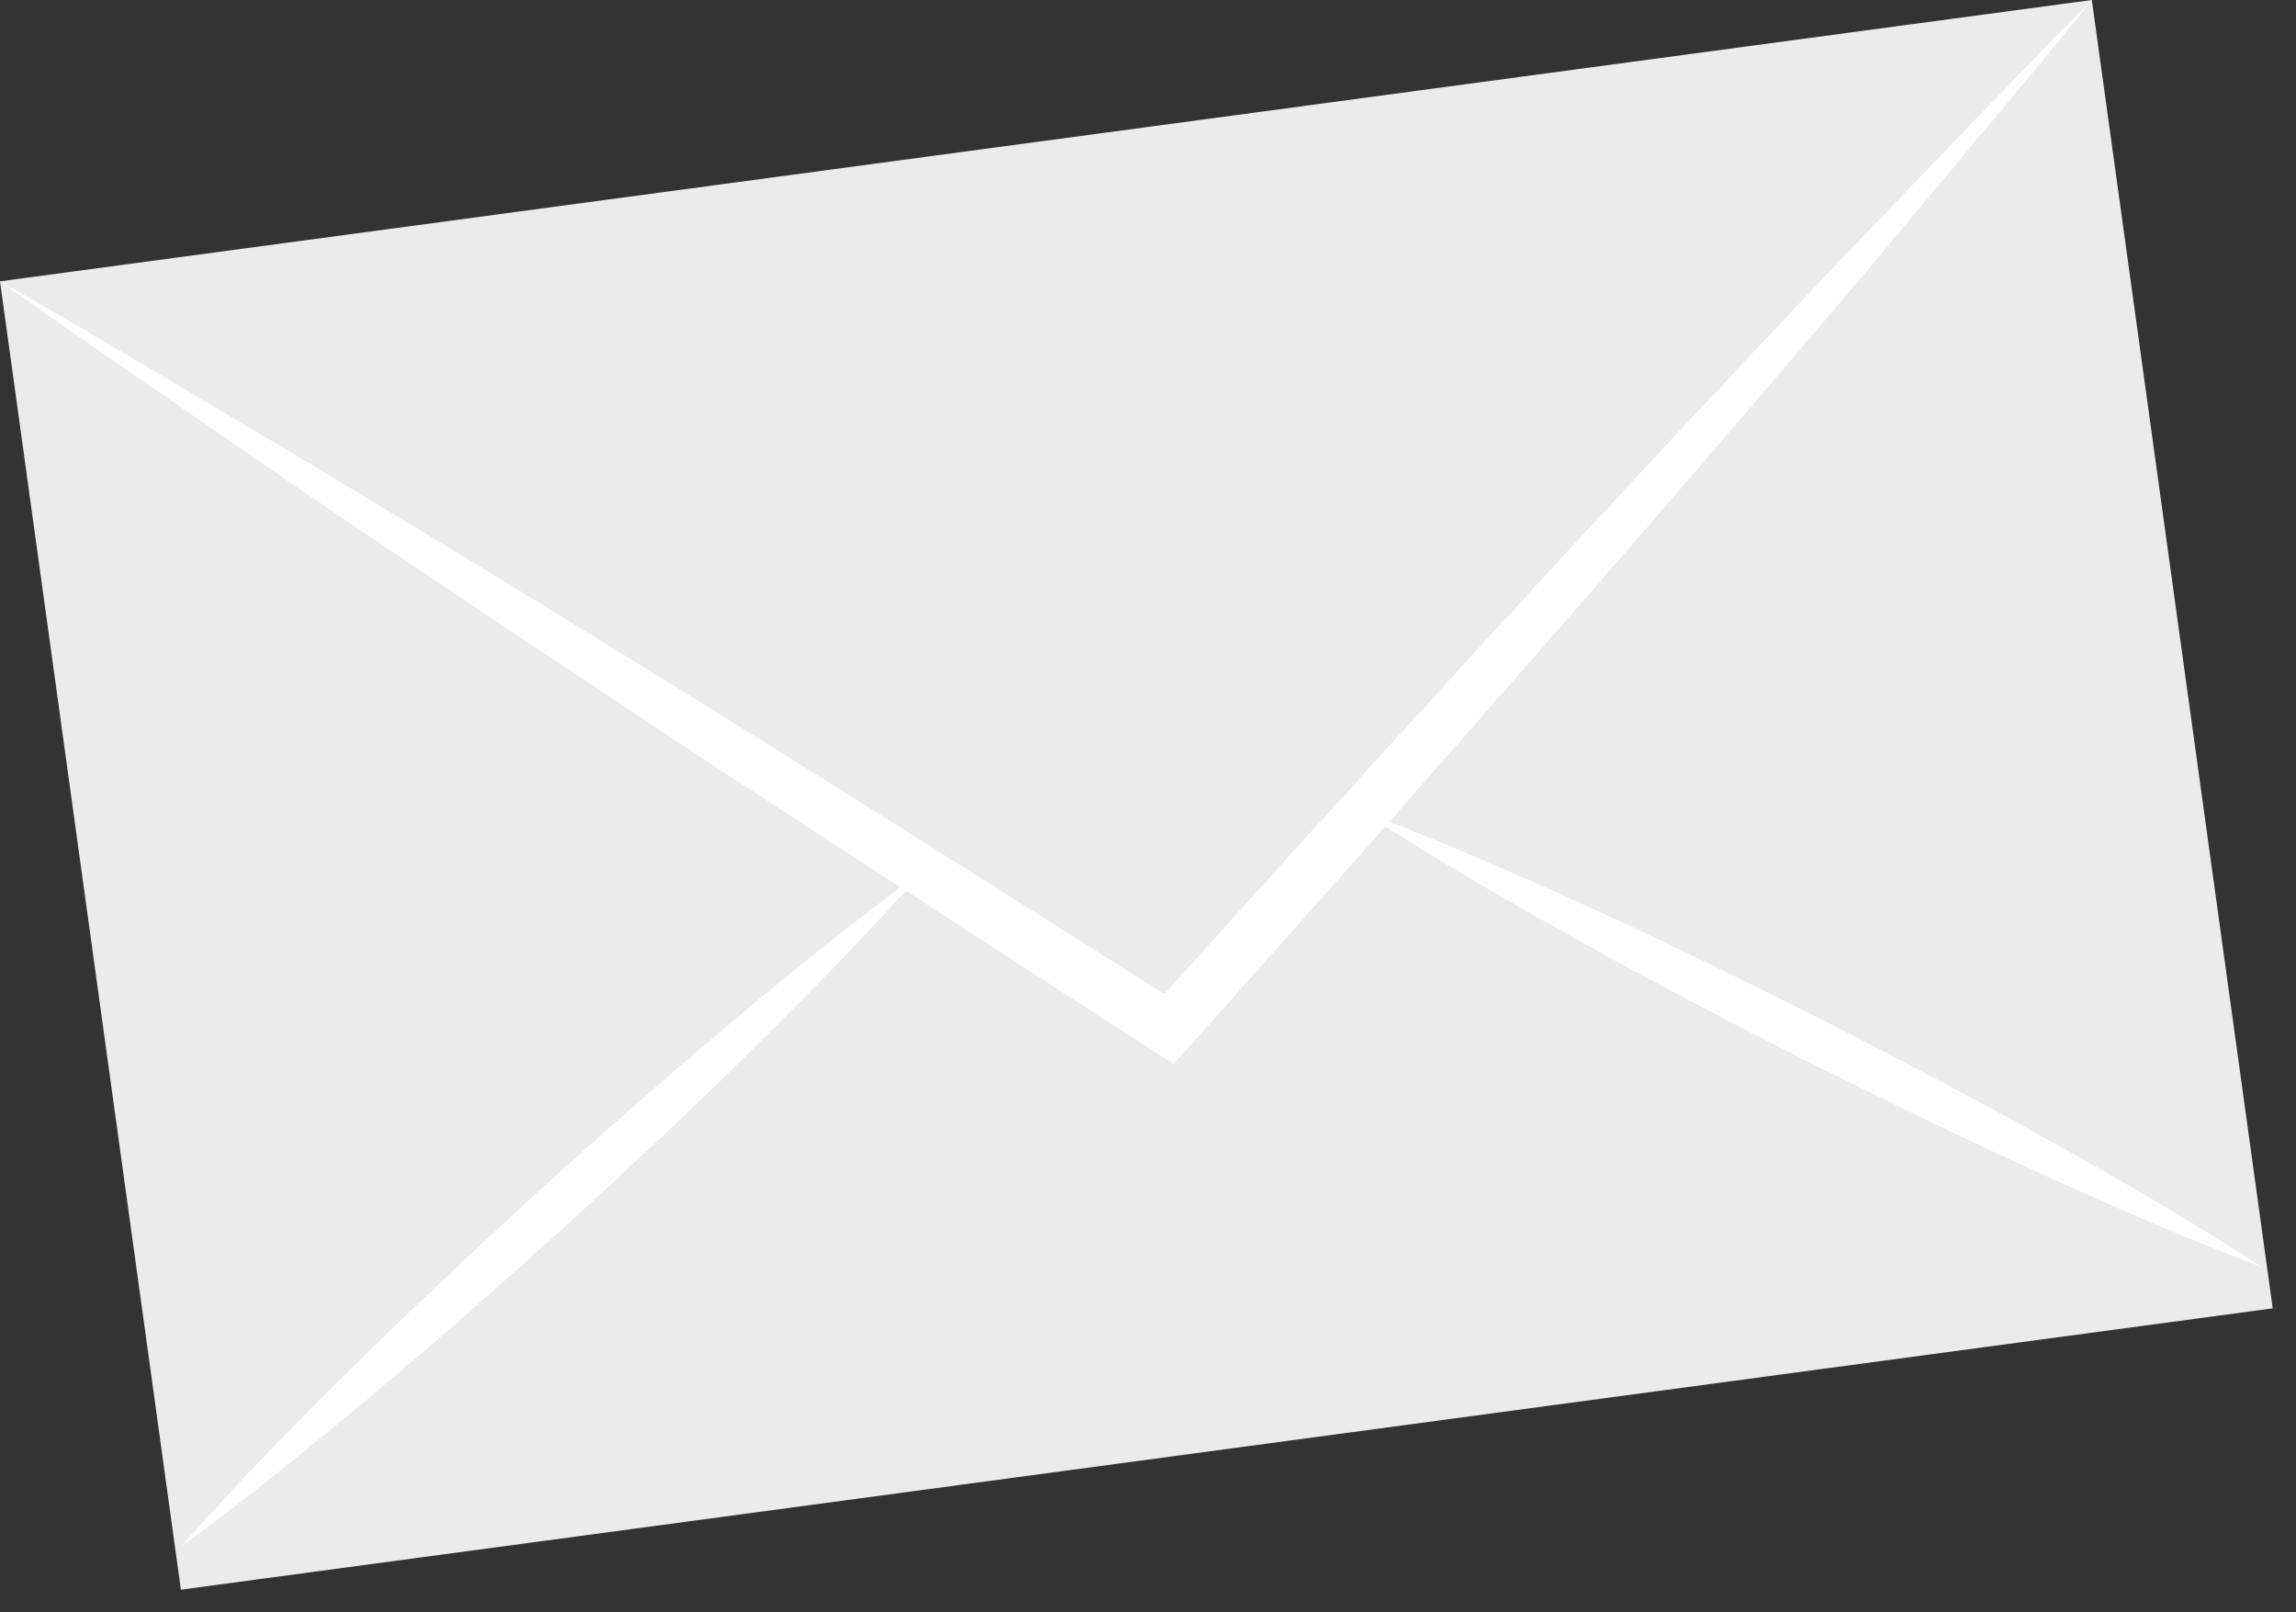 <?xml version="1.0" encoding="UTF-8"?> <svg xmlns="http://www.w3.org/2000/svg" width="94" height="66" viewBox="0 0 94 66" fill="none"><rect x="0" y="0" width="94" height="66" fill="#333333" stroke="none"/> <path d="M85.641 1.36602e-06L0 11.516L7.406 65.074L93.047 53.558L85.641 1.36602e-06Z" fill="#EBEBEB"></path> <path d="M85.65 0.003C82.641 3.731 79.55 7.329 76.508 11.008C73.431 14.621 70.342 18.237 67.234 21.819C63.992 25.56 60.731 29.268 57.469 32.96C57.368 33.079 57.28 33.196 57.178 33.315C54.288 36.569 51.384 39.827 48.481 43.082L48.047 43.544L47.516 43.211C43.835 40.84 40.166 38.467 36.495 36.078C36.368 36.007 36.237 35.919 36.107 35.831C31.948 33.138 27.8 30.425 23.658 27.659C19.707 25.044 15.748 22.377 11.803 19.706C7.874 16.965 3.918 14.315 0.007 11.517C4.072 13.819 8.092 16.267 12.128 18.643C16.158 21.072 20.188 23.502 24.2 25.986C28.667 28.725 33.14 31.517 37.605 34.346C37.618 34.344 37.618 34.344 37.633 34.36C40.976 36.459 44.321 38.576 47.667 40.693C50.302 37.772 52.948 34.832 55.602 31.943C55.609 31.907 55.609 31.907 55.622 31.905C59.159 28.019 62.698 24.149 66.268 20.311C69.462 16.875 72.67 13.455 75.896 10.067C79.15 6.714 82.359 3.294 85.65 0.003Z" fill="white"></path> <path d="M37.902 35.552C37.867 35.583 37.846 35.623 37.811 35.654C37.414 36.096 37.015 36.536 36.617 36.965C34.716 39.042 32.754 41.049 30.746 43.013C28.303 45.435 25.784 47.776 23.251 50.105C20.699 52.399 18.133 54.683 15.492 56.898C12.85 59.114 10.178 61.295 7.382 63.337C9.669 60.742 12.081 58.287 14.525 55.878C16.98 53.455 19.499 51.114 22.019 48.786C24.583 46.478 27.149 44.194 29.791 41.979C31.891 40.211 34.034 38.462 36.24 36.796C36.749 36.404 37.261 36.025 37.784 35.645C37.819 35.614 37.867 35.583 37.902 35.552Z" fill="white"></path> <path d="M92.614 51.874C89.365 50.644 86.186 49.25 83.052 47.812C79.906 46.374 76.812 44.852 73.719 43.317C70.646 41.742 67.582 40.151 64.572 38.462C62.118 37.1 59.683 35.696 57.301 34.195C56.785 33.876 56.282 33.556 55.78 33.236C55.738 33.216 55.707 33.181 55.664 33.161C55.706 33.181 55.761 33.199 55.802 33.207C56.412 33.447 57.006 33.678 57.603 33.921C60.181 34.944 62.707 36.064 65.224 37.211C68.37 38.648 71.463 40.17 74.546 41.719C77.62 43.294 80.683 44.885 83.693 46.574C86.715 48.249 89.705 49.979 92.614 51.874Z" fill="white"></path> </svg> 